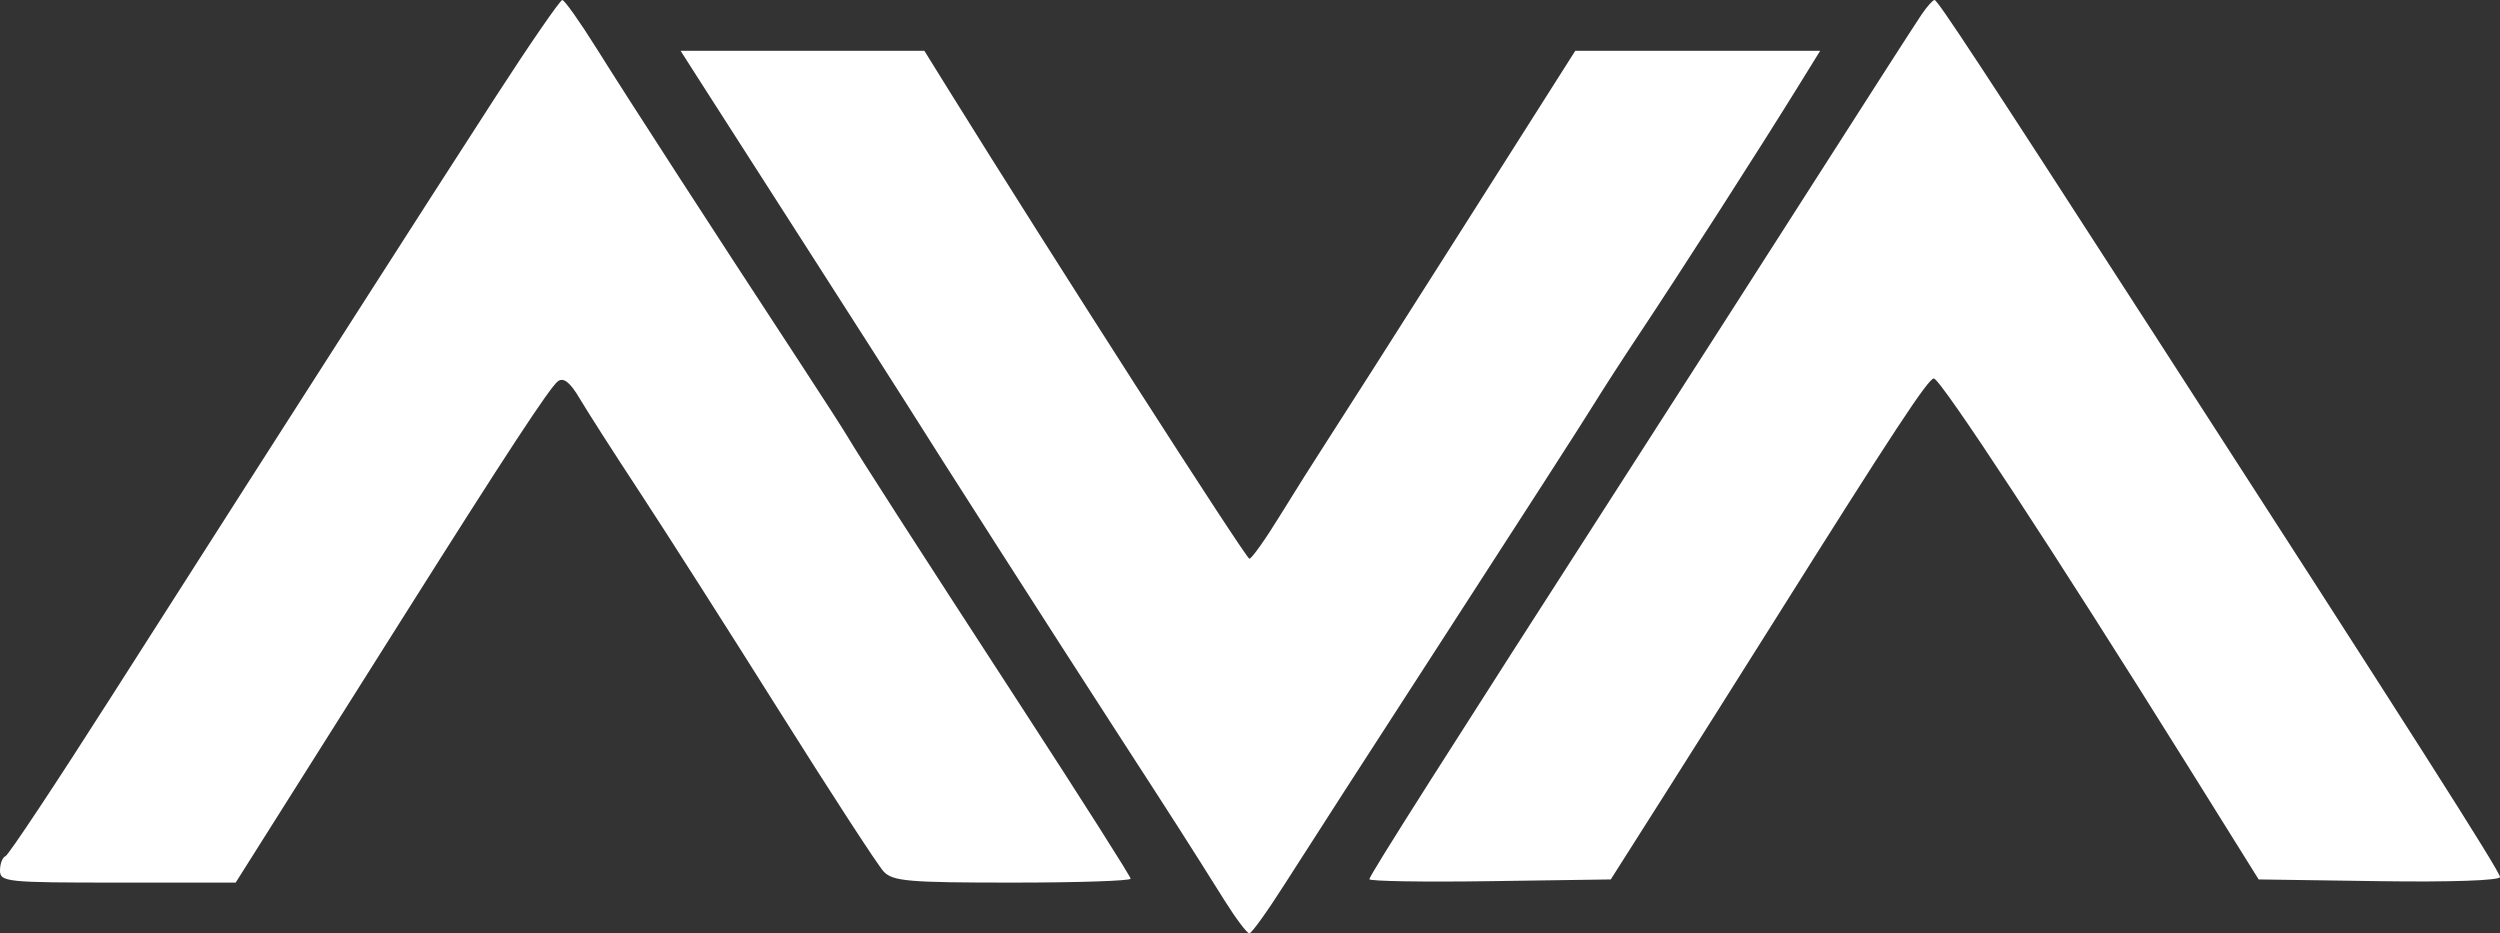 <svg width="75" height="28" viewBox="0 0 75 28" fill="none" xmlns="http://www.w3.org/2000/svg">
<rect x="0" y="0" width="75" height="28" fill="#333333" stroke="none"/>
<path fill-rule="evenodd" clip-rule="evenodd" d="M14.868 2.906C13.835 4.503 11.975 7.396 10.736 9.334C9.498 11.272 8.016 13.587 7.443 14.477C6.871 15.368 5.036 18.24 3.366 20.859C1.697 23.478 0.256 25.65 0.165 25.685C0.074 25.72 0 25.912 0 26.113C0 26.459 0.192 26.478 3.535 26.478H7.07L8.783 23.764C9.726 22.271 11.227 19.892 12.119 18.478C15.182 13.622 16.496 11.619 16.737 11.438C16.905 11.312 17.105 11.47 17.39 11.954C17.617 12.338 18.424 13.599 19.185 14.755C19.945 15.912 21.834 18.873 23.382 21.335C24.93 23.797 26.337 25.962 26.509 26.145C26.783 26.438 27.249 26.478 30.37 26.478C32.322 26.478 33.919 26.426 33.919 26.361C33.919 26.297 32.462 24.004 30.683 21.266C27.377 16.179 25.804 13.735 25.398 13.052C25.272 12.841 24.636 11.853 23.984 10.858C21.436 6.97 18.792 2.885 17.912 1.476C17.404 0.664 16.935 0 16.869 0.001C16.803 0.001 15.902 1.308 14.868 2.906ZM57.652 0.429C57.491 0.664 56.099 2.829 54.56 5.239C53.02 7.648 50.465 11.634 48.881 14.096C43.358 22.682 41.081 26.266 41.081 26.376C41.081 26.437 42.711 26.464 44.702 26.435L48.323 26.383L49.895 23.907C50.759 22.545 52.248 20.187 53.203 18.668C56.811 12.929 57.836 11.372 58.014 11.354C58.201 11.334 61.688 16.652 65.62 22.954L67.76 26.383L71.38 26.435C73.519 26.466 75 26.415 75 26.31C75 26.146 72.343 21.976 64.609 10.001C59.416 1.959 58.128 0 58.036 0C57.986 0 57.813 0.193 57.652 0.429ZM20.935 2.334C21.219 2.779 22.662 5.029 24.141 7.334C25.62 9.639 27.026 11.84 27.267 12.224C28.061 13.495 31.649 19.097 33.468 21.907C35.285 24.711 35.651 25.284 36.743 27.025C37.081 27.563 37.412 28.001 37.481 28C37.549 27.999 38.026 27.334 38.541 26.524C39.055 25.713 41.224 22.349 43.362 19.049C45.499 15.749 47.485 12.663 47.775 12.191C48.065 11.72 48.674 10.777 49.127 10.096C50.385 8.207 52.77 4.492 53.928 2.619L54.605 1.524H50.931H47.258L43.801 6.97C41.9 9.966 40.083 12.816 39.764 13.304C39.446 13.792 38.83 14.77 38.395 15.476C37.961 16.183 37.55 16.761 37.482 16.762C37.381 16.763 31.488 7.576 28.47 2.715L27.731 1.524H24.074H20.418L20.935 2.334Z" fill="white"/>
</svg>
